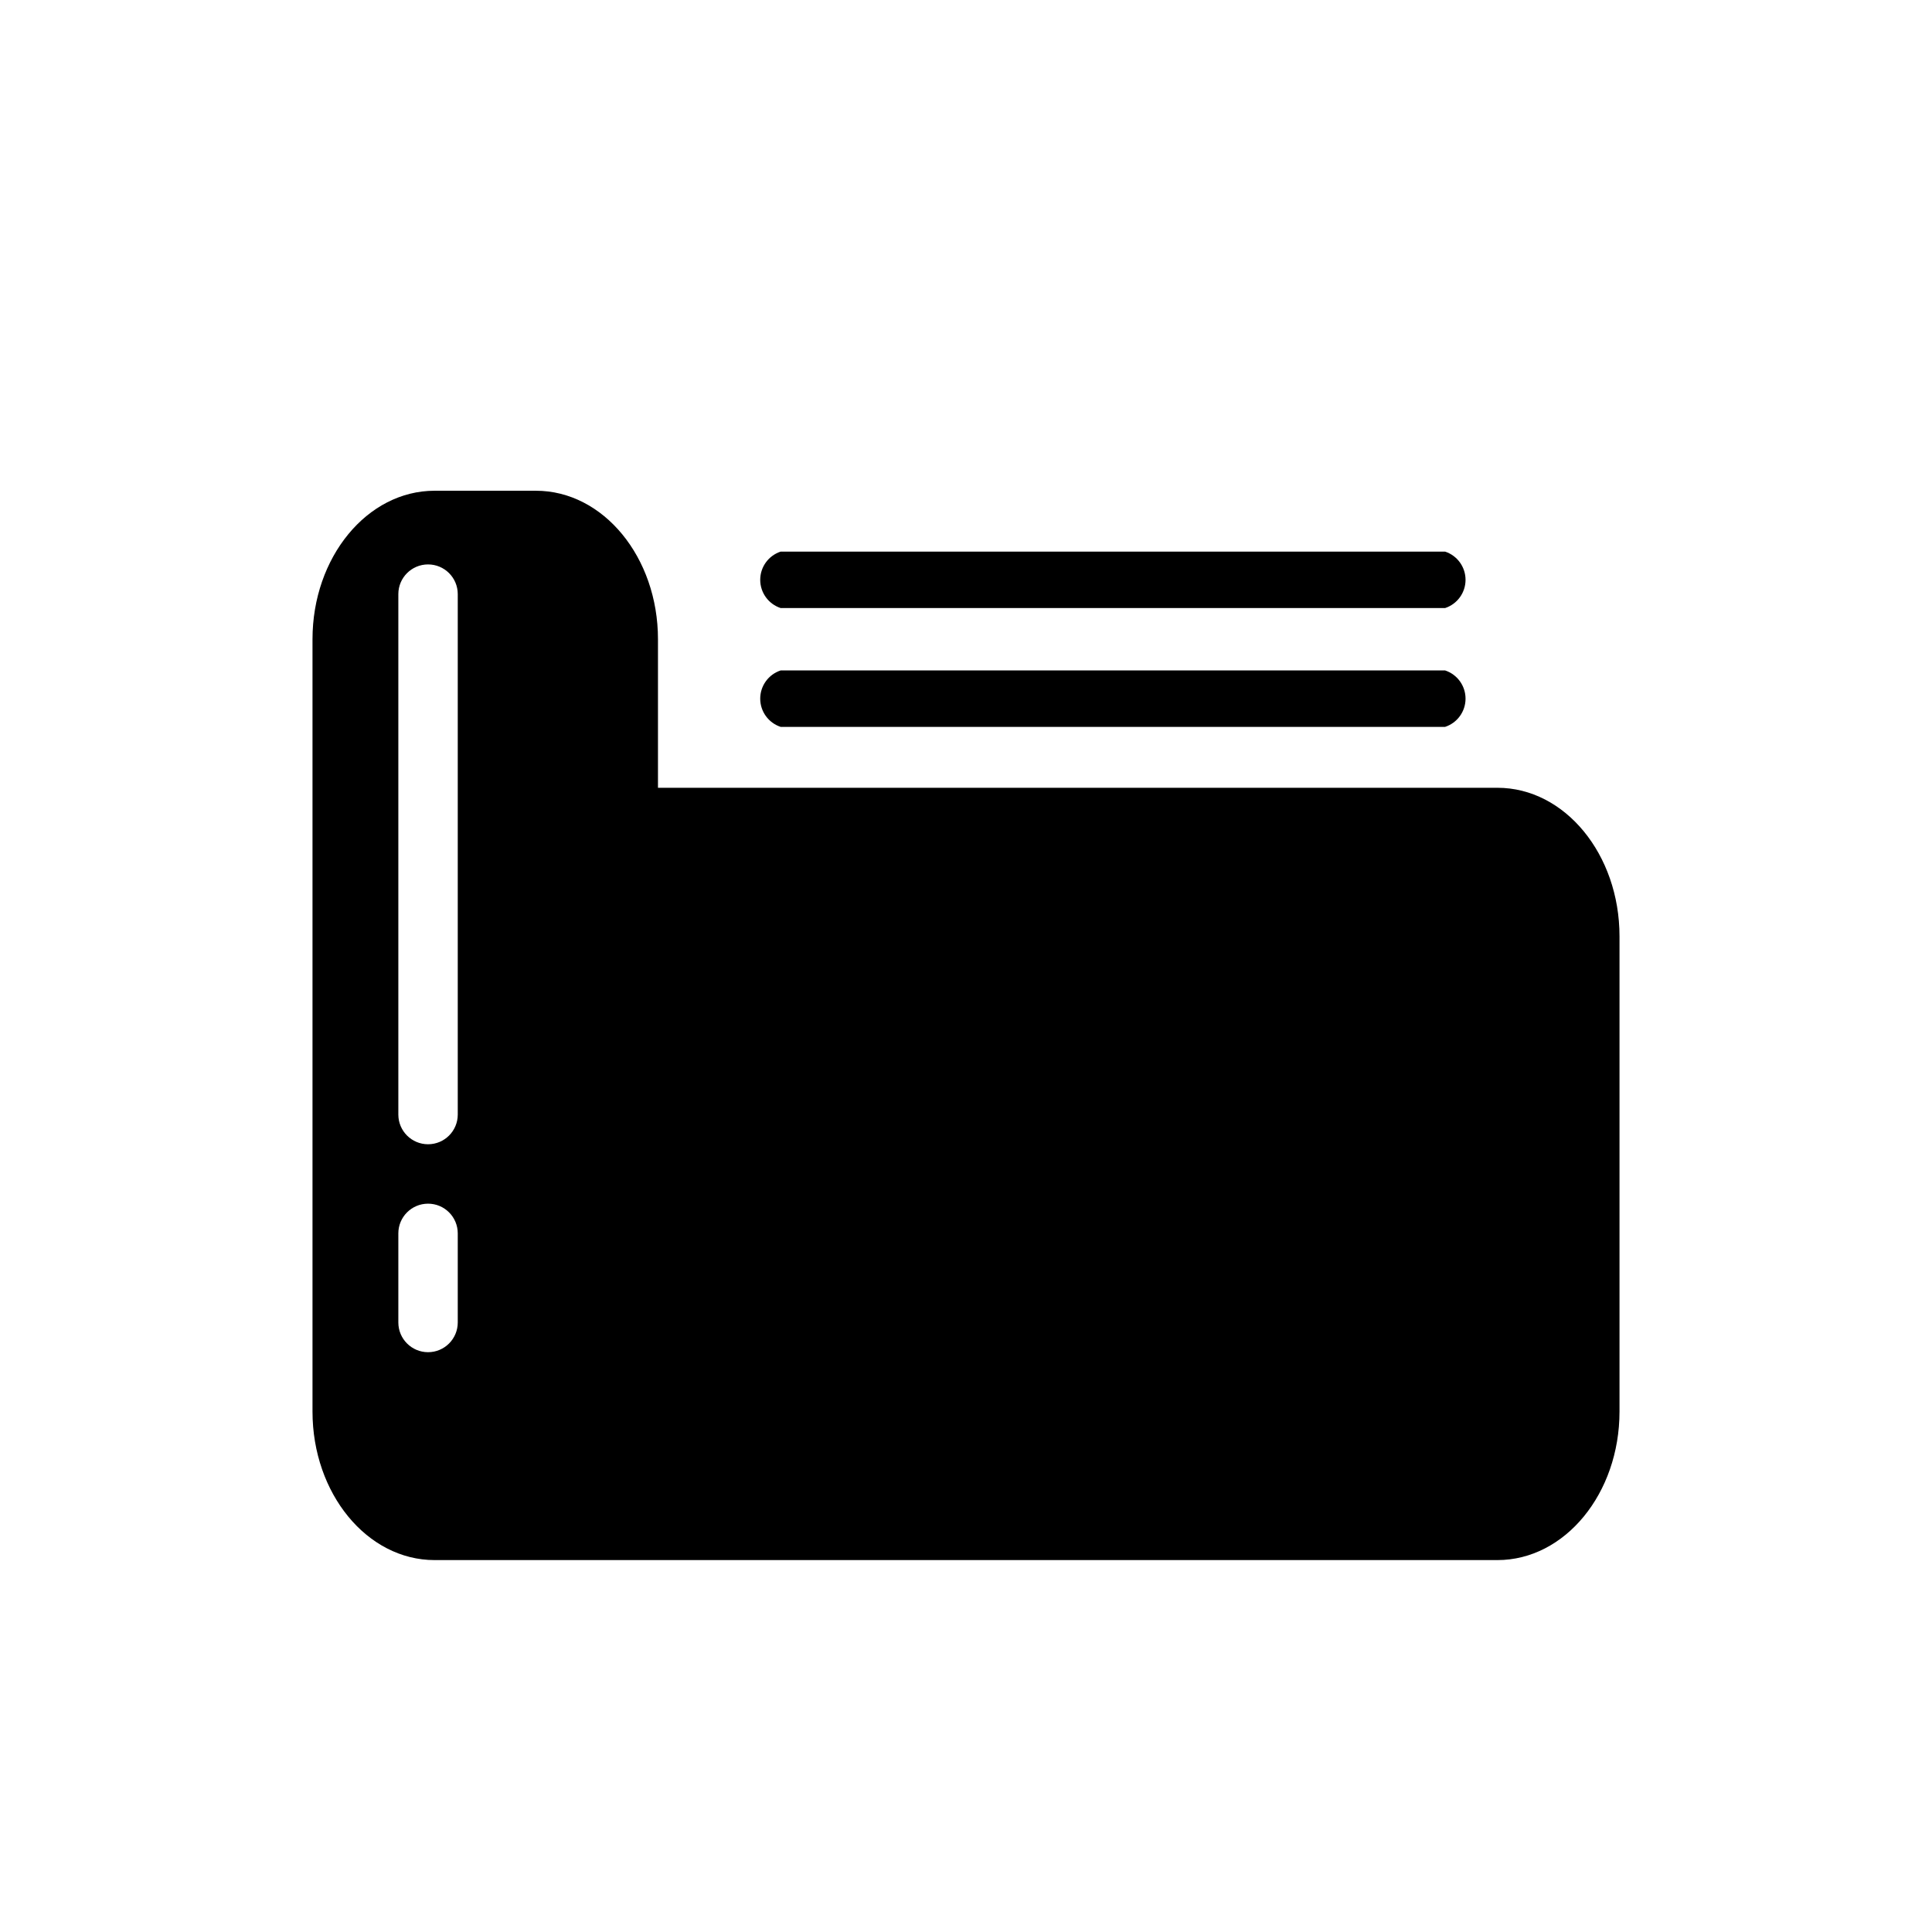 <?xml version="1.0" encoding="UTF-8"?>
<!-- Uploaded to: ICON Repo, www.iconrepo.com, Generator: ICON Repo Mixer Tools -->
<svg fill="#000000" width="800px" height="800px" version="1.1" viewBox="144 144 512 512" xmlns="http://www.w3.org/2000/svg">
 <g>
  <path d="m540.83 352.77h-222.46v-39.359c0-21.727-14.484-39.359-32.355-39.359h-26.844c-17.871 0-32.355 17.633-32.355 39.359v204.67c0 21.727 14.484 39.359 32.355 39.359h281.66c17.871 0 32.355-17.633 32.355-39.359v-125.95c0-21.727-14.484-39.359-32.355-39.359zm-275.52 141.7c0 4.348-3.523 7.875-7.871 7.875s-7.875-3.527-7.875-7.875v-23.613c0-4.348 3.527-7.871 7.875-7.871s7.871 3.523 7.871 7.871zm0-55.105v0.004c0 4.348-3.523 7.871-7.871 7.871s-7.875-3.523-7.875-7.871v-137.92c0-4.348 3.527-7.871 7.875-7.871s7.871 3.523 7.871 7.871z"/>
  <path d="m350.88 336.63h176.09c3.231-1.062 5.414-4.078 5.414-7.481 0-3.398-2.184-6.414-5.414-7.477h-176.09c-3.231 1.062-5.414 4.078-5.414 7.477 0 3.402 2.184 6.418 5.414 7.481z"/>
  <path d="m350.88 305.14h176.09c3.231-1.062 5.414-4.078 5.414-7.477 0-3.402-2.184-6.418-5.414-7.481h-176.09c-3.231 1.062-5.414 4.078-5.414 7.481 0 3.398 2.184 6.414 5.414 7.477z"/>
 </g>
</svg>